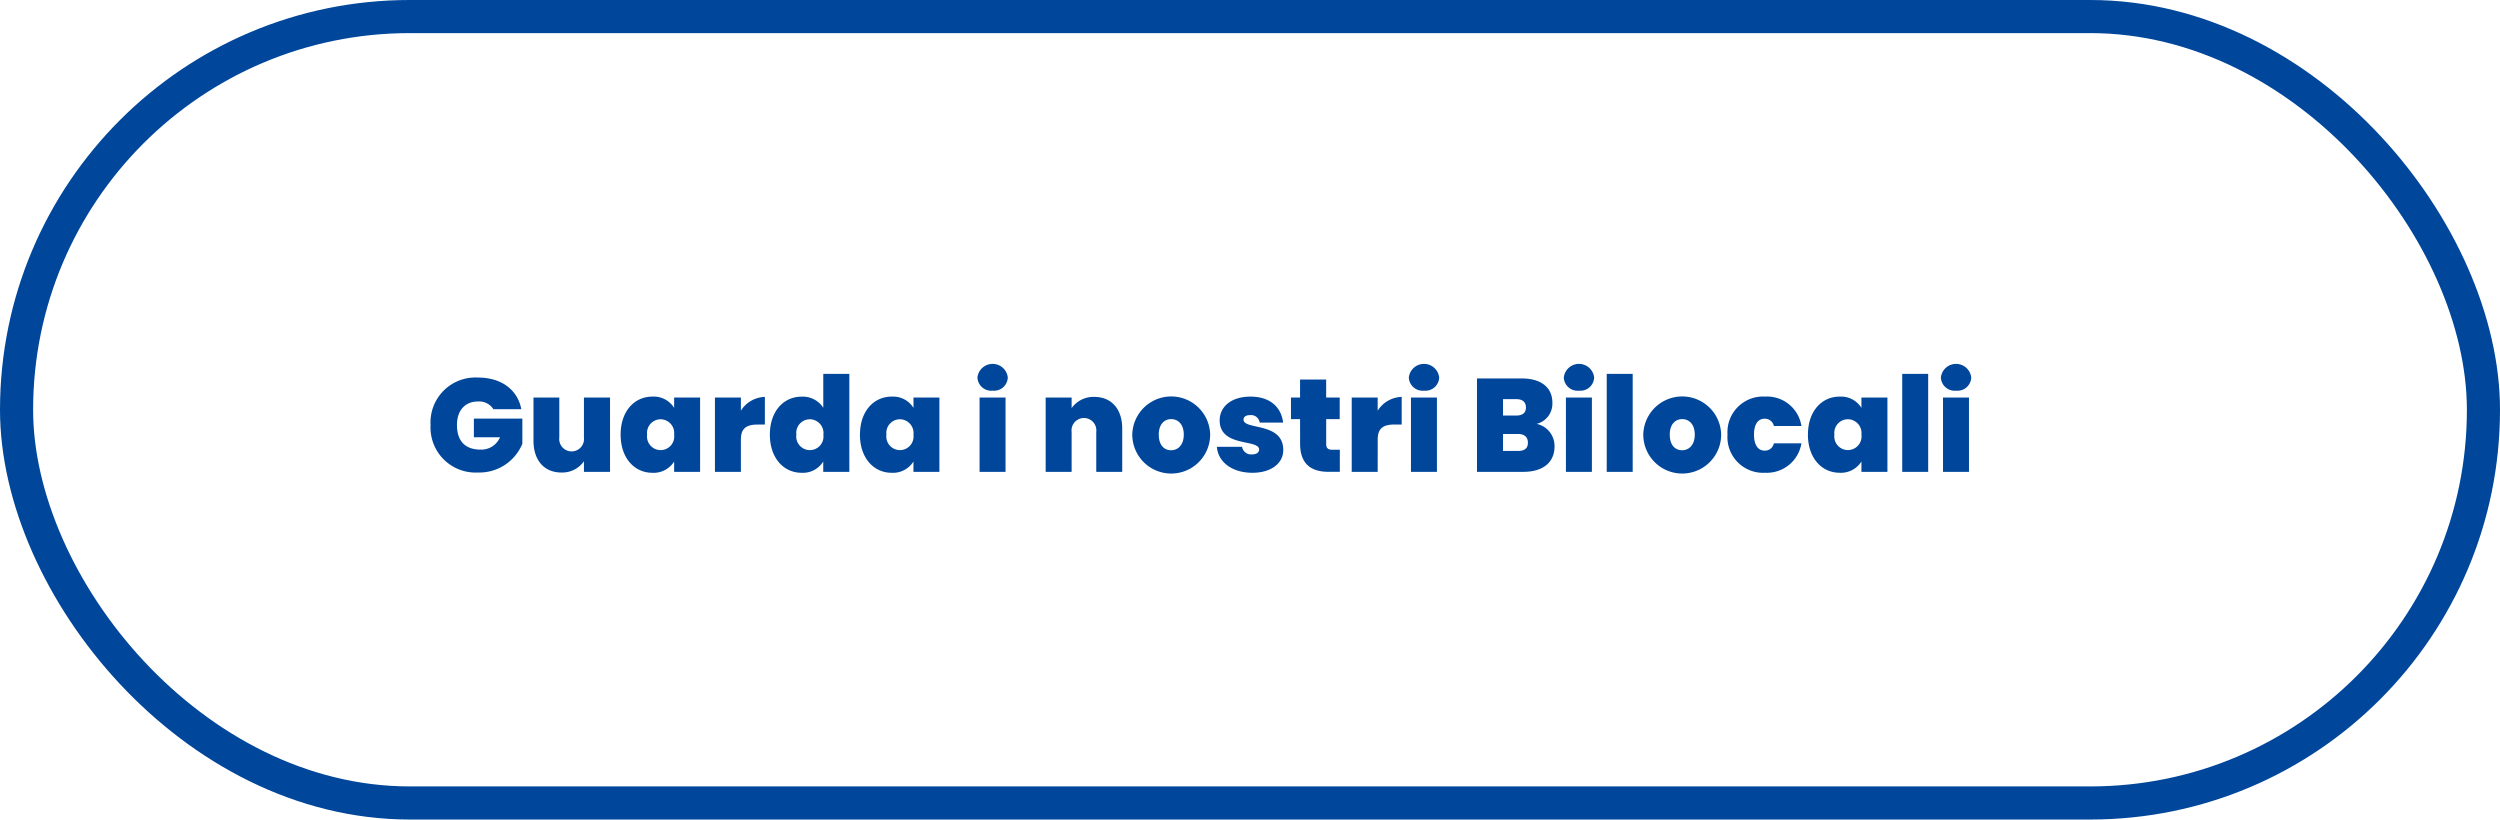 <svg xmlns="http://www.w3.org/2000/svg" width="302" height="99" viewBox="0 0 302 99">
  <g id="Raggruppa_104" data-name="Raggruppa 104" transform="translate(-36 -1672)">
    <g id="Rettangolo_109" data-name="Rettangolo 109" transform="translate(36 1672)" fill="none" stroke="#00469b" stroke-width="4">
      <rect width="302" height="99" rx="49.5" stroke="none"/>
      <rect x="2" y="2" width="298" height="95" rx="47.5" fill="none"/>
    </g>
    <path id="Tracciato_115" data-name="Tracciato 115" d="M6.224,5.608A5.429,5.429,0,0,0,.512,11.336,5.446,5.446,0,0,0,6.24,17.08a5.623,5.623,0,0,0,5.36-3.472v-3.04H5.744v2.256H8.9a2.446,2.446,0,0,1-2.352,1.488c-1.856,0-2.848-1.04-2.848-2.976C3.7,9.608,4.656,8.5,6.24,8.5A2.027,2.027,0,0,1,8.1,9.432h3.376C11.024,7.08,9.072,5.608,6.224,5.608ZM22.192,8.024H19.04V12.84a1.5,1.5,0,1,1-2.976,0V8.024h-3.12V13.24c0,2.368,1.3,3.84,3.376,3.84a3.187,3.187,0,0,0,2.72-1.36V17h3.152Zm1.28,4.48c0,2.864,1.7,4.608,3.824,4.608a2.912,2.912,0,0,0,2.64-1.36V17h3.136V8.024H29.936V9.272a2.894,2.894,0,0,0-2.64-1.36C25.168,7.912,23.472,9.64,23.472,12.5Zm6.464,0a1.647,1.647,0,1,1-3.264,0A1.648,1.648,0,0,1,28.3,10.648,1.665,1.665,0,0,1,29.936,12.5ZM38,13.08c0-1.376.72-1.792,2.016-1.792h.88V7.944A3.56,3.56,0,0,0,38,9.608V8.024H34.864V17H38Zm3.5-.576c0,2.864,1.7,4.608,3.824,4.608a2.885,2.885,0,0,0,2.624-1.36V17H51.1V5.16H47.952v4.1a2.944,2.944,0,0,0-2.608-1.344C43.2,7.912,41.5,9.64,41.5,12.5Zm6.464,0a1.647,1.647,0,1,1-3.264,0,1.648,1.648,0,0,1,1.632-1.856A1.665,1.665,0,0,1,47.968,12.5Zm4.416,0c0,2.864,1.7,4.608,3.824,4.608a2.912,2.912,0,0,0,2.64-1.36V17h3.136V8.024H58.848V9.272a2.894,2.894,0,0,0-2.64-1.36C54.08,7.912,52.384,9.64,52.384,12.5Zm6.464,0a1.647,1.647,0,1,1-3.264,0,1.648,1.648,0,0,1,1.632-1.856A1.665,1.665,0,0,1,58.848,12.5ZM66.832,17h3.136V8.024H66.832Zm1.584-9.808a1.658,1.658,0,0,0,1.824-1.6,1.844,1.844,0,0,0-3.664,0A1.663,1.663,0,0,0,68.416,7.192ZM80.928,17h3.136V11.768c0-2.352-1.3-3.824-3.376-3.824A3.239,3.239,0,0,0,77.952,9.3V8.024H74.816V17h3.136V12.184a1.5,1.5,0,1,1,2.976,0Zm13.76-4.5a4.705,4.705,0,0,0-9.408,0,4.7,4.7,0,0,0,9.408,0Zm-6.208,0c0-1.28.7-1.872,1.5-1.872s1.52.592,1.52,1.872c0,1.3-.736,1.888-1.536,1.888C89.152,14.392,88.48,13.8,88.48,12.5Zm15.04,1.856c-.016-3.408-4.8-2.384-4.8-3.664,0-.336.272-.544.784-.544a1.055,1.055,0,0,1,1.168.9H103.5c-.208-1.776-1.488-3.136-3.936-3.136-2.432,0-3.728,1.3-3.728,2.864,0,3.3,4.768,2.224,4.768,3.536,0,.32-.3.576-.832.576a1.108,1.108,0,0,1-1.232-.912H95.5c.128,1.792,1.792,3.136,4.288,3.136C102.112,17.112,103.52,15.928,103.52,14.36Zm2.032-.768c0,2.576,1.456,3.408,3.44,3.408h1.36V14.328h-.912c-.528,0-.736-.208-.736-.688V10.632h1.632V8.024H108.7V5.848h-3.152V8.024h-1.1v2.608h1.1Zm9.376-.512c0-1.376.72-1.792,2.016-1.792h.88V7.944a3.56,3.56,0,0,0-2.9,1.664V8.024h-3.136V17h3.136ZM118.944,17h3.136V8.024h-3.136Zm1.584-9.808a1.658,1.658,0,0,0,1.824-1.6,1.844,1.844,0,0,0-3.664,0A1.663,1.663,0,0,0,120.528,7.192Zm12.544,6.288c0,.672-.4.992-1.184.992h-1.824V12.424h1.808C132.64,12.424,133.072,12.792,133.072,13.48Zm-.24-4.256c0,.656-.416.976-1.184.976h-1.584V8.216h1.584C132.416,8.216,132.832,8.552,132.832,9.224Zm3.456,4.7a2.734,2.734,0,0,0-2.16-2.72,2.519,2.519,0,0,0,1.9-2.56c0-1.872-1.408-2.928-3.7-2.928h-5.408V17h5.584C134.928,17,136.288,15.832,136.288,13.928ZM137.664,17H140.8V8.024h-3.136Zm1.584-9.808a1.658,1.658,0,0,0,1.824-1.6,1.844,1.844,0,0,0-3.664,0A1.663,1.663,0,0,0,139.248,7.192ZM142.592,17h3.136V5.16h-3.136Zm13.824-4.5a4.705,4.705,0,0,0-9.408,0,4.7,4.7,0,0,0,9.408,0Zm-6.208,0c0-1.28.7-1.872,1.5-1.872s1.52.592,1.52,1.872c0,1.3-.736,1.888-1.536,1.888C150.88,14.392,150.208,13.8,150.208,12.5Zm6.976,0a4.3,4.3,0,0,0,4.544,4.608,4.229,4.229,0,0,0,4.384-3.552h-3.328a1.1,1.1,0,0,1-1.12.88c-.768,0-1.28-.64-1.28-1.936,0-1.28.512-1.92,1.28-1.92a1.116,1.116,0,0,1,1.12.88h3.328a4.2,4.2,0,0,0-4.384-3.552A4.3,4.3,0,0,0,157.184,12.5Zm9.712,0c0,2.864,1.7,4.608,3.824,4.608a2.912,2.912,0,0,0,2.64-1.36V17H176.5V8.024H173.36V9.272a2.894,2.894,0,0,0-2.64-1.36C168.592,7.912,166.9,9.64,166.9,12.5Zm6.464,0a1.647,1.647,0,1,1-3.264,0,1.648,1.648,0,0,1,1.632-1.856A1.665,1.665,0,0,1,173.36,12.5Zm4.928,4.5h3.136V5.16h-3.136Zm4.928,0h3.136V8.024h-3.136ZM184.8,7.192a1.658,1.658,0,0,0,1.824-1.6,1.844,1.844,0,0,0-3.664,0A1.663,1.663,0,0,0,184.8,7.192Z" transform="translate(87.5 1712)" fill="#00469b"/>
  </g>
</svg>
